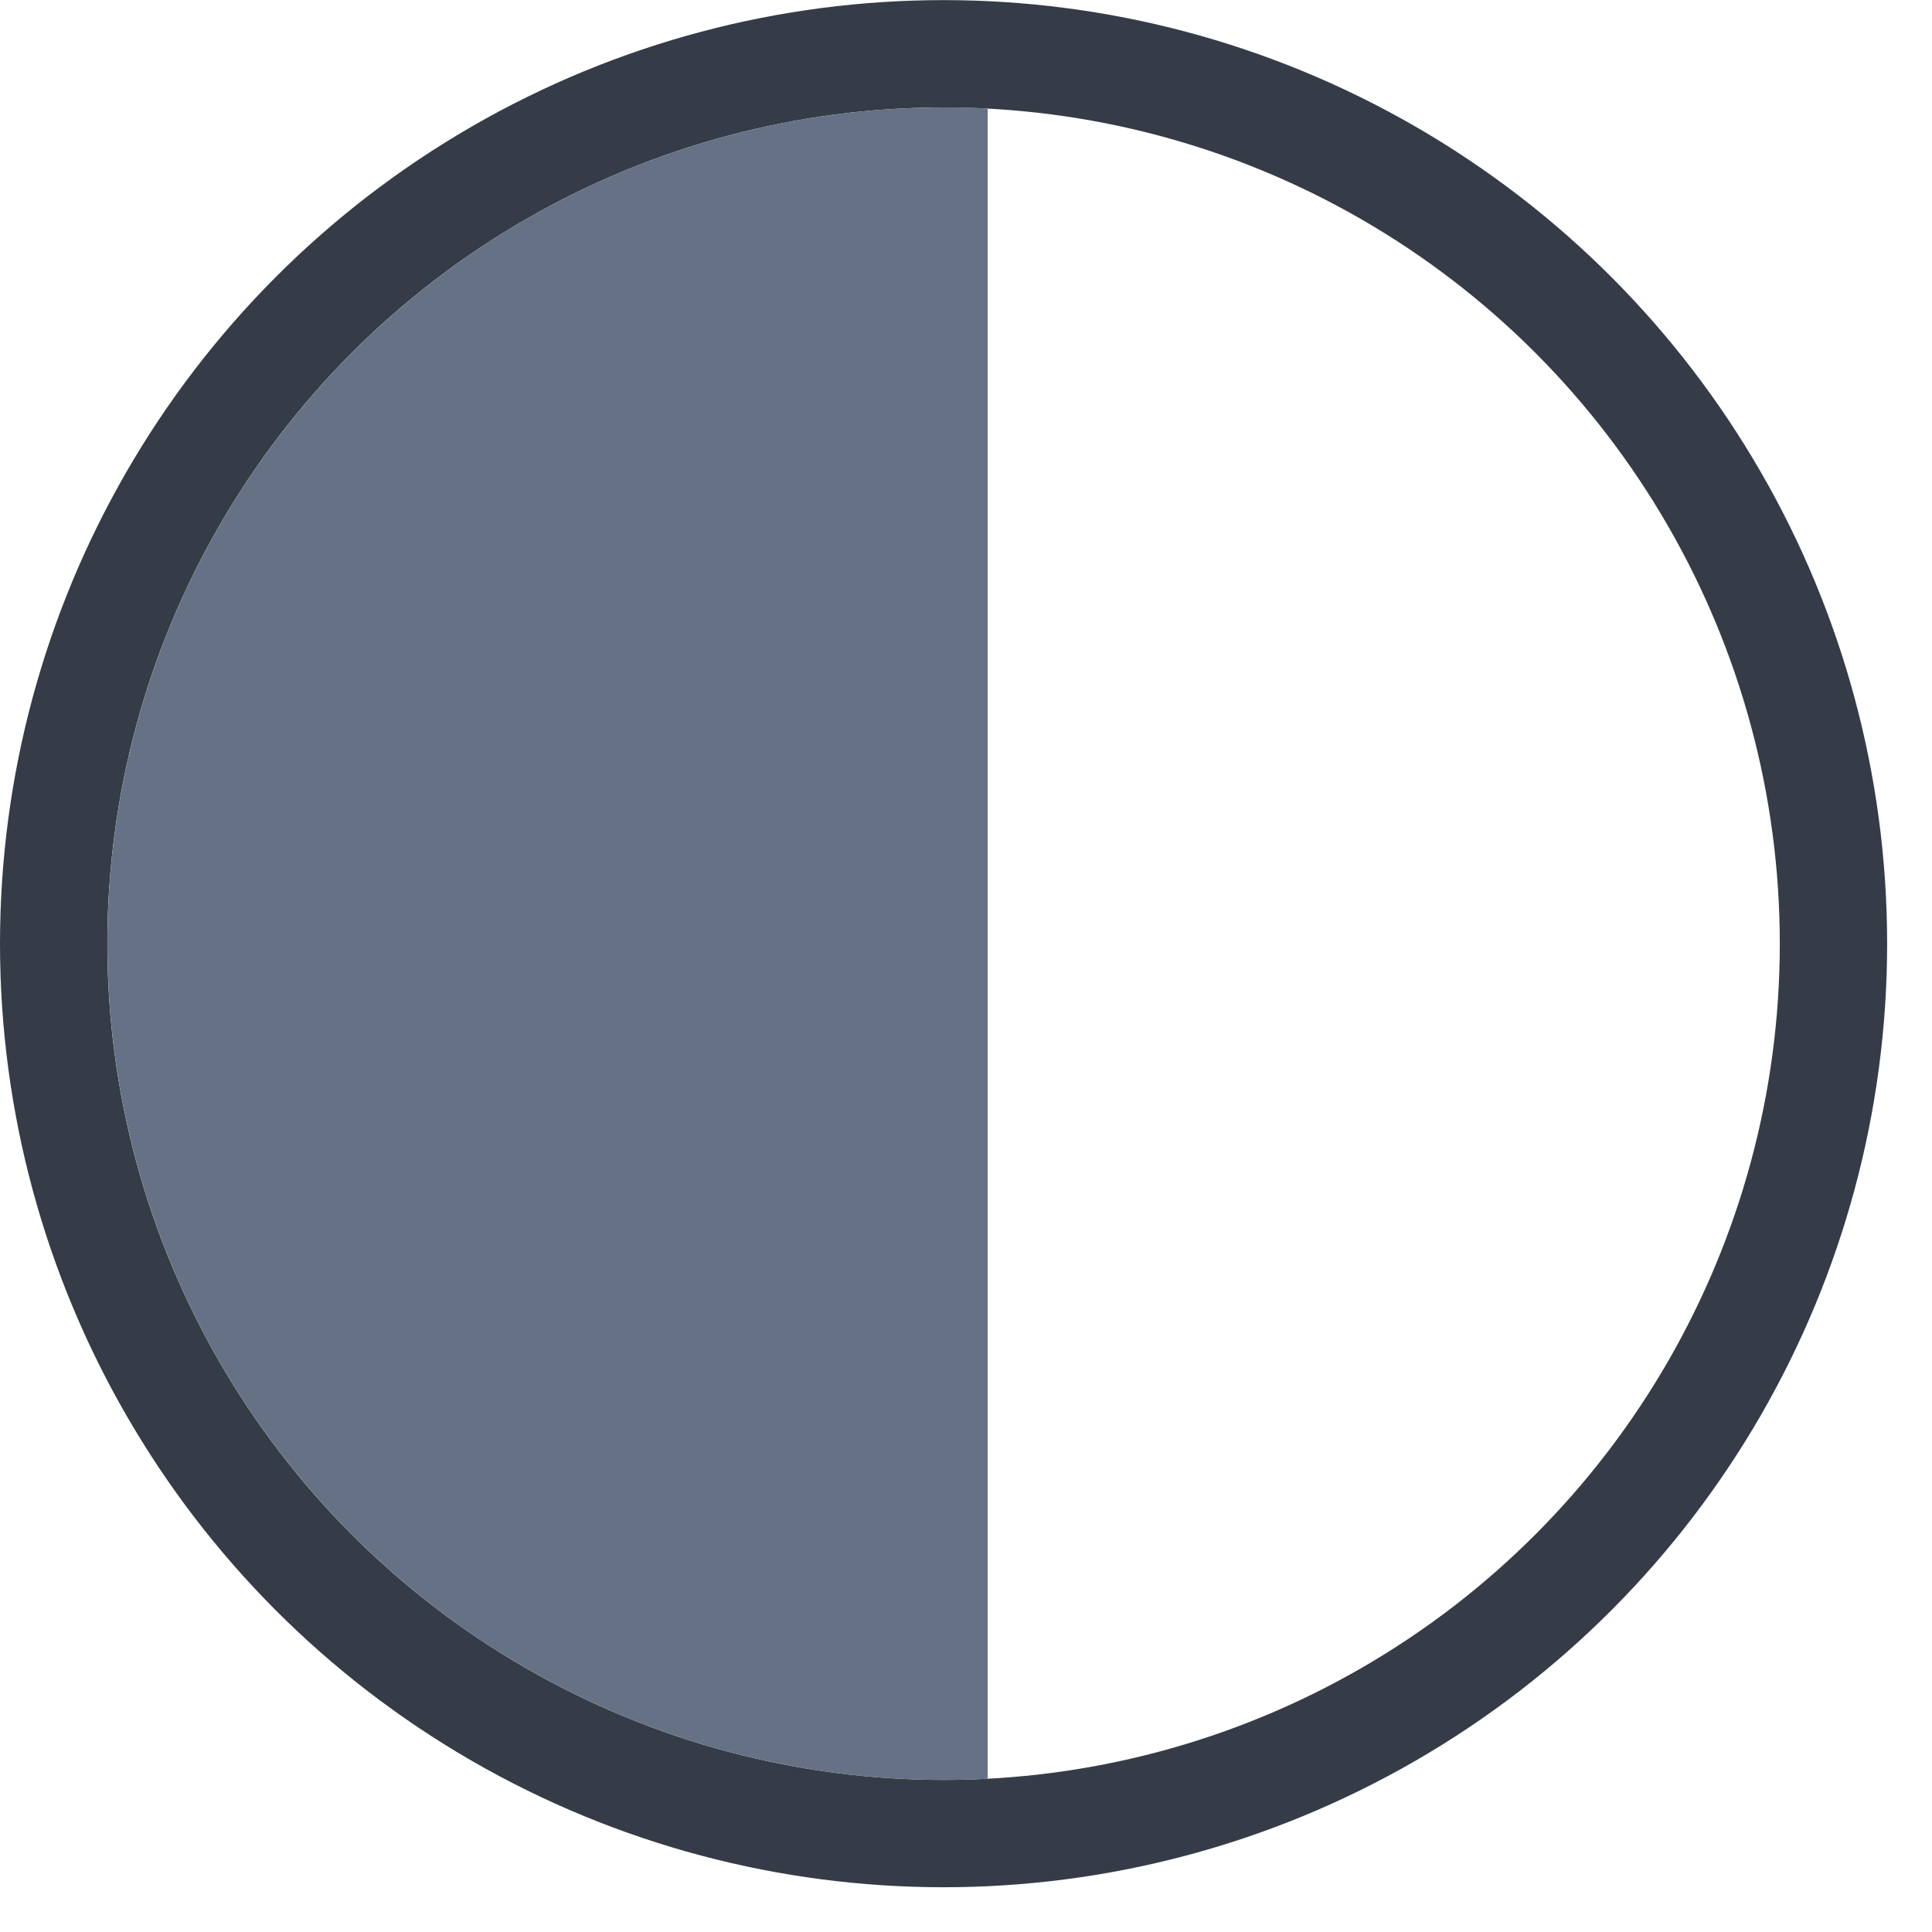 <svg xmlns="http://www.w3.org/2000/svg" xmlns:xlink="http://www.w3.org/1999/xlink" viewBox="0 0 18 18">
  <defs>
    <style>
      .cls-1 {
        clip-path: url(#clip-icon_half);
      }

      .cls-2, .cls-5 {
        fill: none;
      }

      .cls-2 {
        stroke: #353c47;
      }

      .cls-3 {
        fill: #657184;
      }

      .cls-4 {
        stroke: none;
      }
    </style>
    <clipPath id="clip-icon_half">
      <rect width="18" height="18"/>
    </clipPath>
  </defs>
  <g id="icon_half" class="cls-1">
    <g id="Symbol_9_24" data-name="Symbol 9 – 24" transform="translate(-697.709 -608.708)">
      <g id="Ellipse_6" data-name="Ellipse 6" class="cls-2" transform="translate(698.709 609.709)">
        <ellipse class="cls-4" cx="7.791" cy="7.791" rx="7.791" ry="7.791"/>
        <ellipse class="cls-5" cx="7.791" cy="7.791" rx="8.291" ry="8.291"/>
      </g>
      <path id="Differenzmenge_1" data-name="Differenzmenge 1" class="cls-3" d="M7.792,15.582A7.791,7.791,0,1,1,7.792,0c.135,0,.273,0,.41.011V15.571C8.059,15.579,7.921,15.582,7.792,15.582Z" transform="translate(698.709 609.709)"/>
    </g>
  </g>
</svg>
